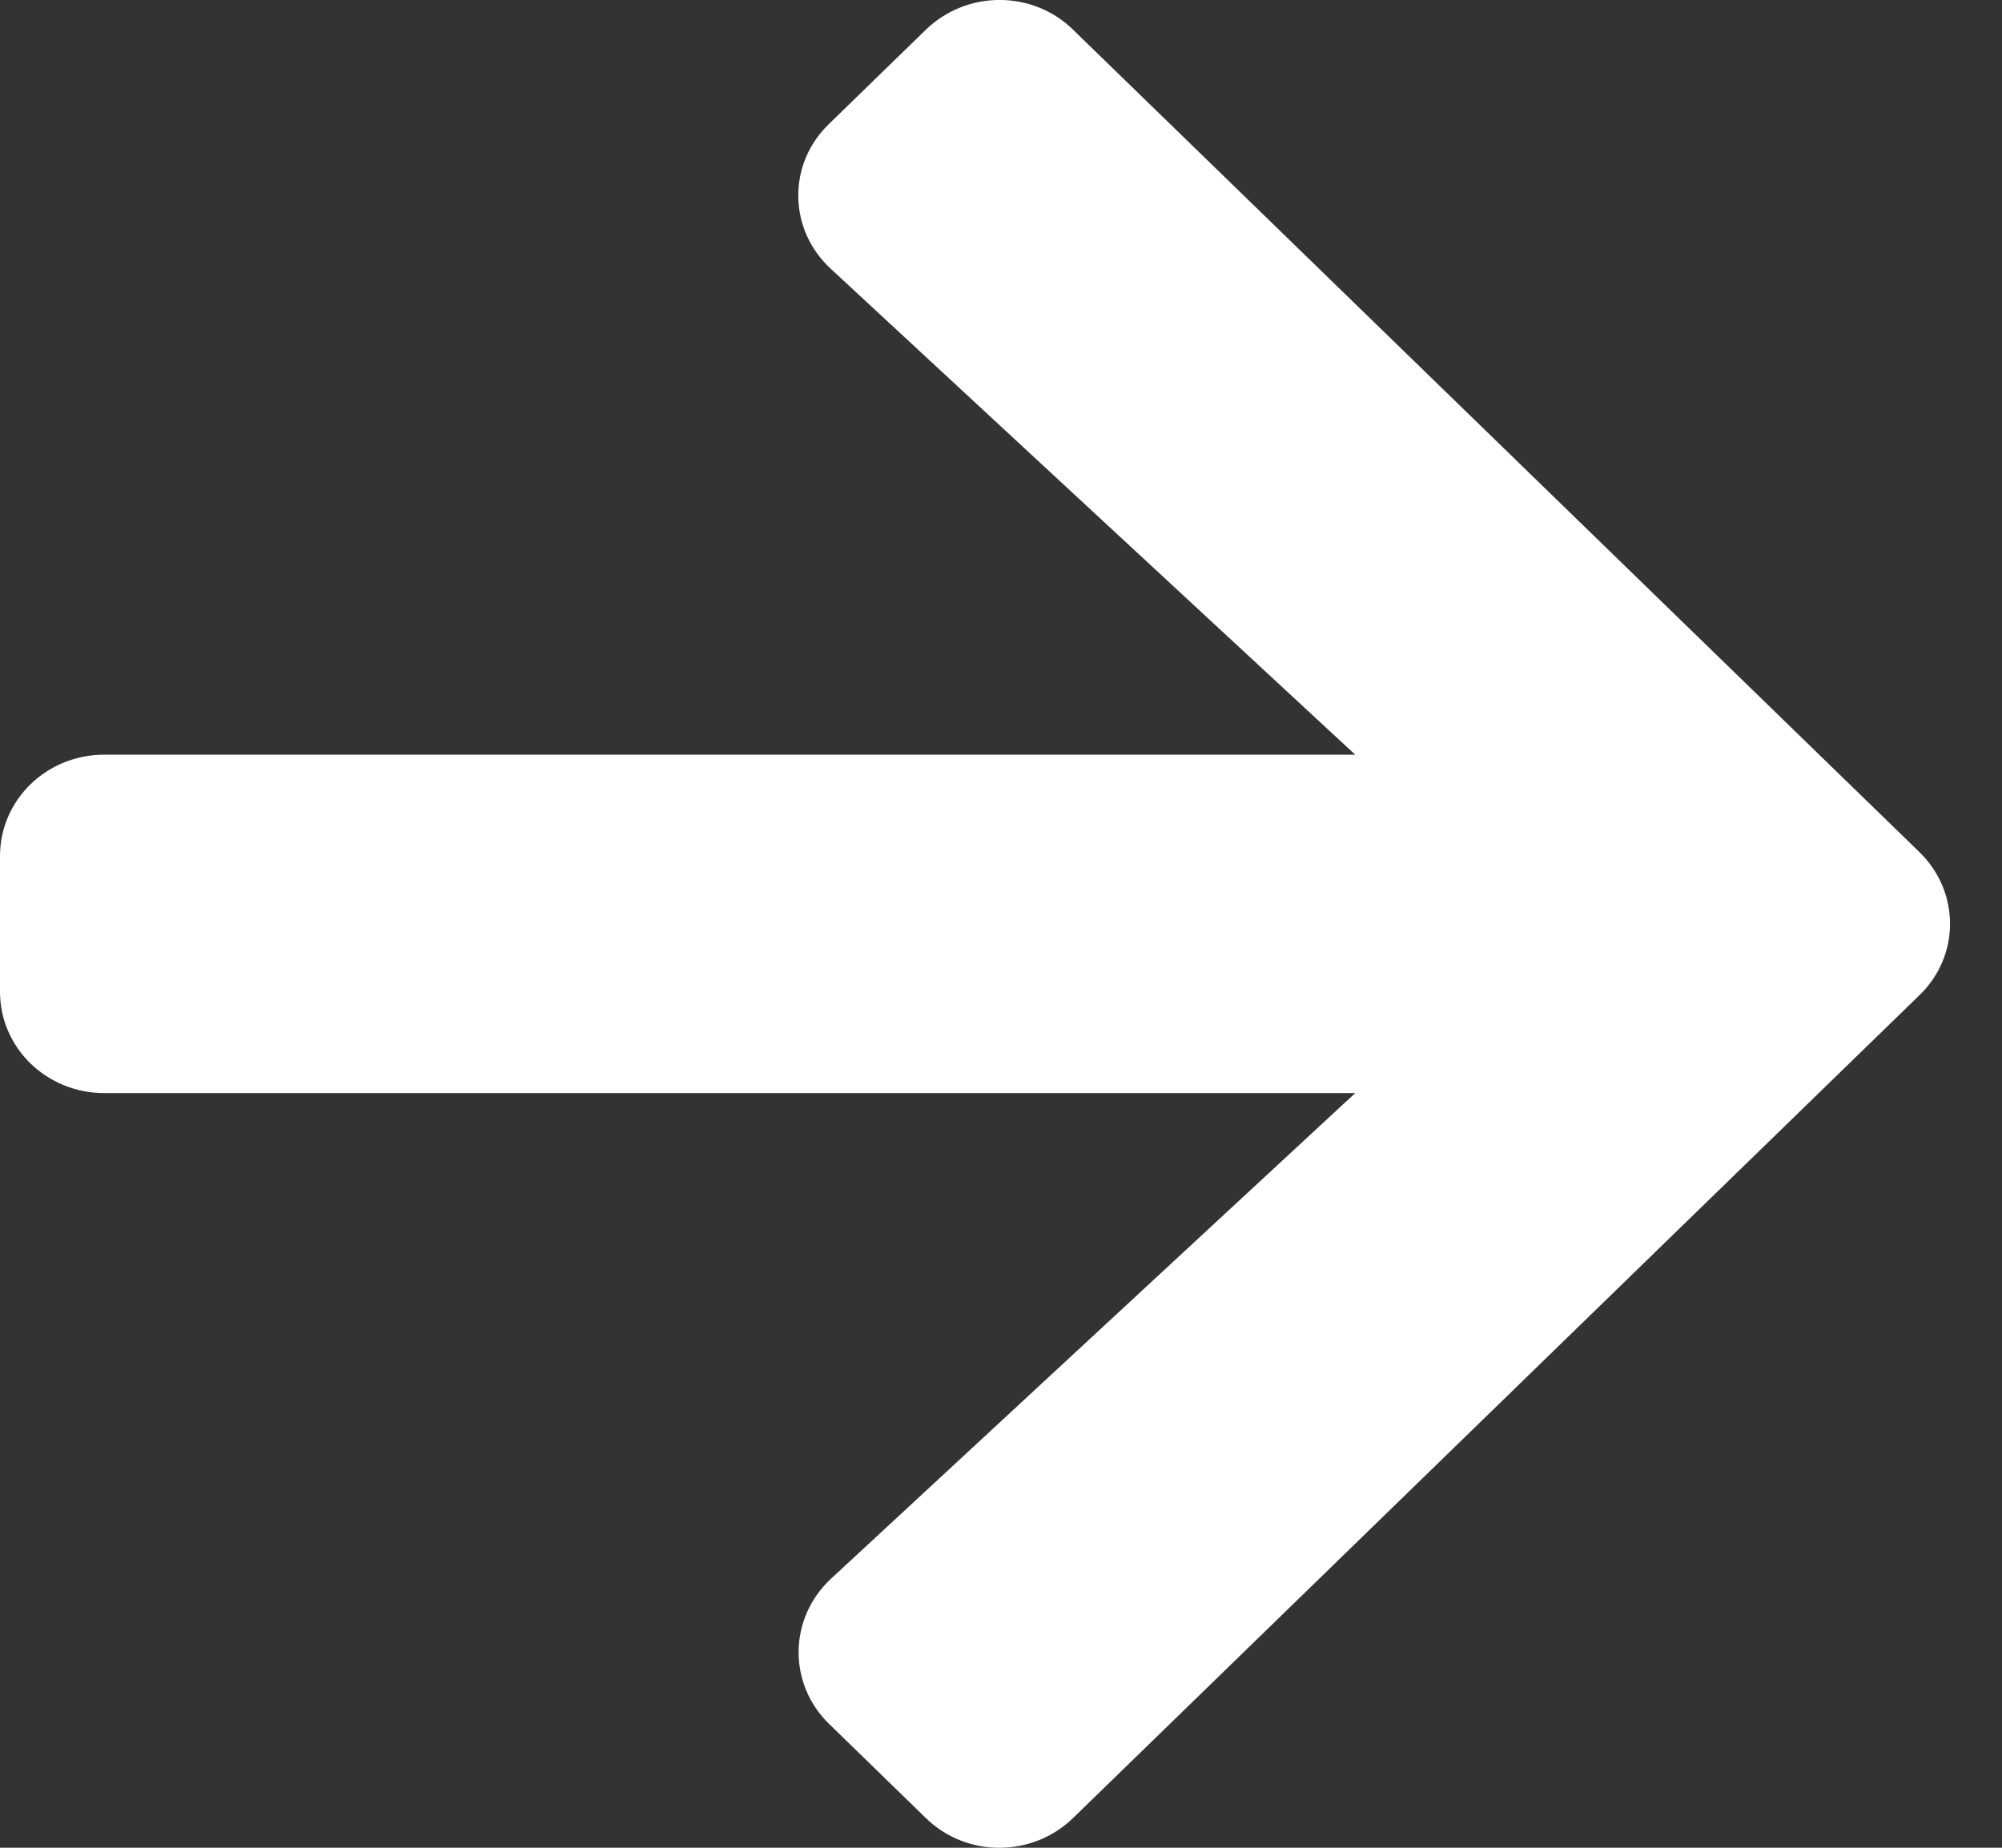 <?xml version="1.0" encoding="UTF-8"?>
<svg width="13px" height="12px" viewBox="0 0 13 12" version="1.1" xmlns="http://www.w3.org/2000/svg" xmlns:xlink="http://www.w3.org/1999/xlink">
    <rect x="0" y="0" width="13" height="12" fill="#333333" stroke="none"/>
    <!-- Generator: sketchtool 53.2 (72643) - https://sketchapp.com -->
    <title>FBDBCF71-92B7-44C5-9295-1B37D93FD1A7</title>
    <desc>Created with sketchtool.</desc>
    <g id="2.-Mobile" stroke="none" stroke-width="1" fill="none" fill-rule="evenodd">
        <g id="1-—-Homepage-A" transform="translate(-181, -2035)" fill="#FFFFFF" fill-rule="nonzero">
            <g id="News" transform="translate(0, 1244)">
                <g id="Component-/-Mobile-/-Single-Post-Teaser" transform="translate(0, 448)">
                    <g id="Element-/-Icons-/-Arrow-/-Right-/-Red">
                        <g transform="translate(181, 343)">
                            <path d="M5.384,0.804 L6.011,0.194 C6.277,-0.065 6.706,-0.065 6.969,0.194 L12.463,5.533 C12.729,5.791 12.729,6.209 12.463,6.464 L6.969,11.806 C6.703,12.065 6.274,12.065 6.011,11.806 L5.384,11.196 C5.115,10.935 5.121,10.509 5.395,10.254 L8.8,7.099 L0.678,7.099 C0.302,7.099 -7.99360578e-15,6.805 -7.99360578e-15,6.44 L-7.99360578e-15,5.56 C-7.99360578e-15,5.195 0.302,4.901 0.678,4.901 L8.8,4.901 L5.395,1.746 C5.118,1.491 5.112,1.065 5.384,0.804 Z" id="arrow-right"></path>
                        </g>
                    </g>
                </g>
            </g>
        </g>
    </g>
</svg>